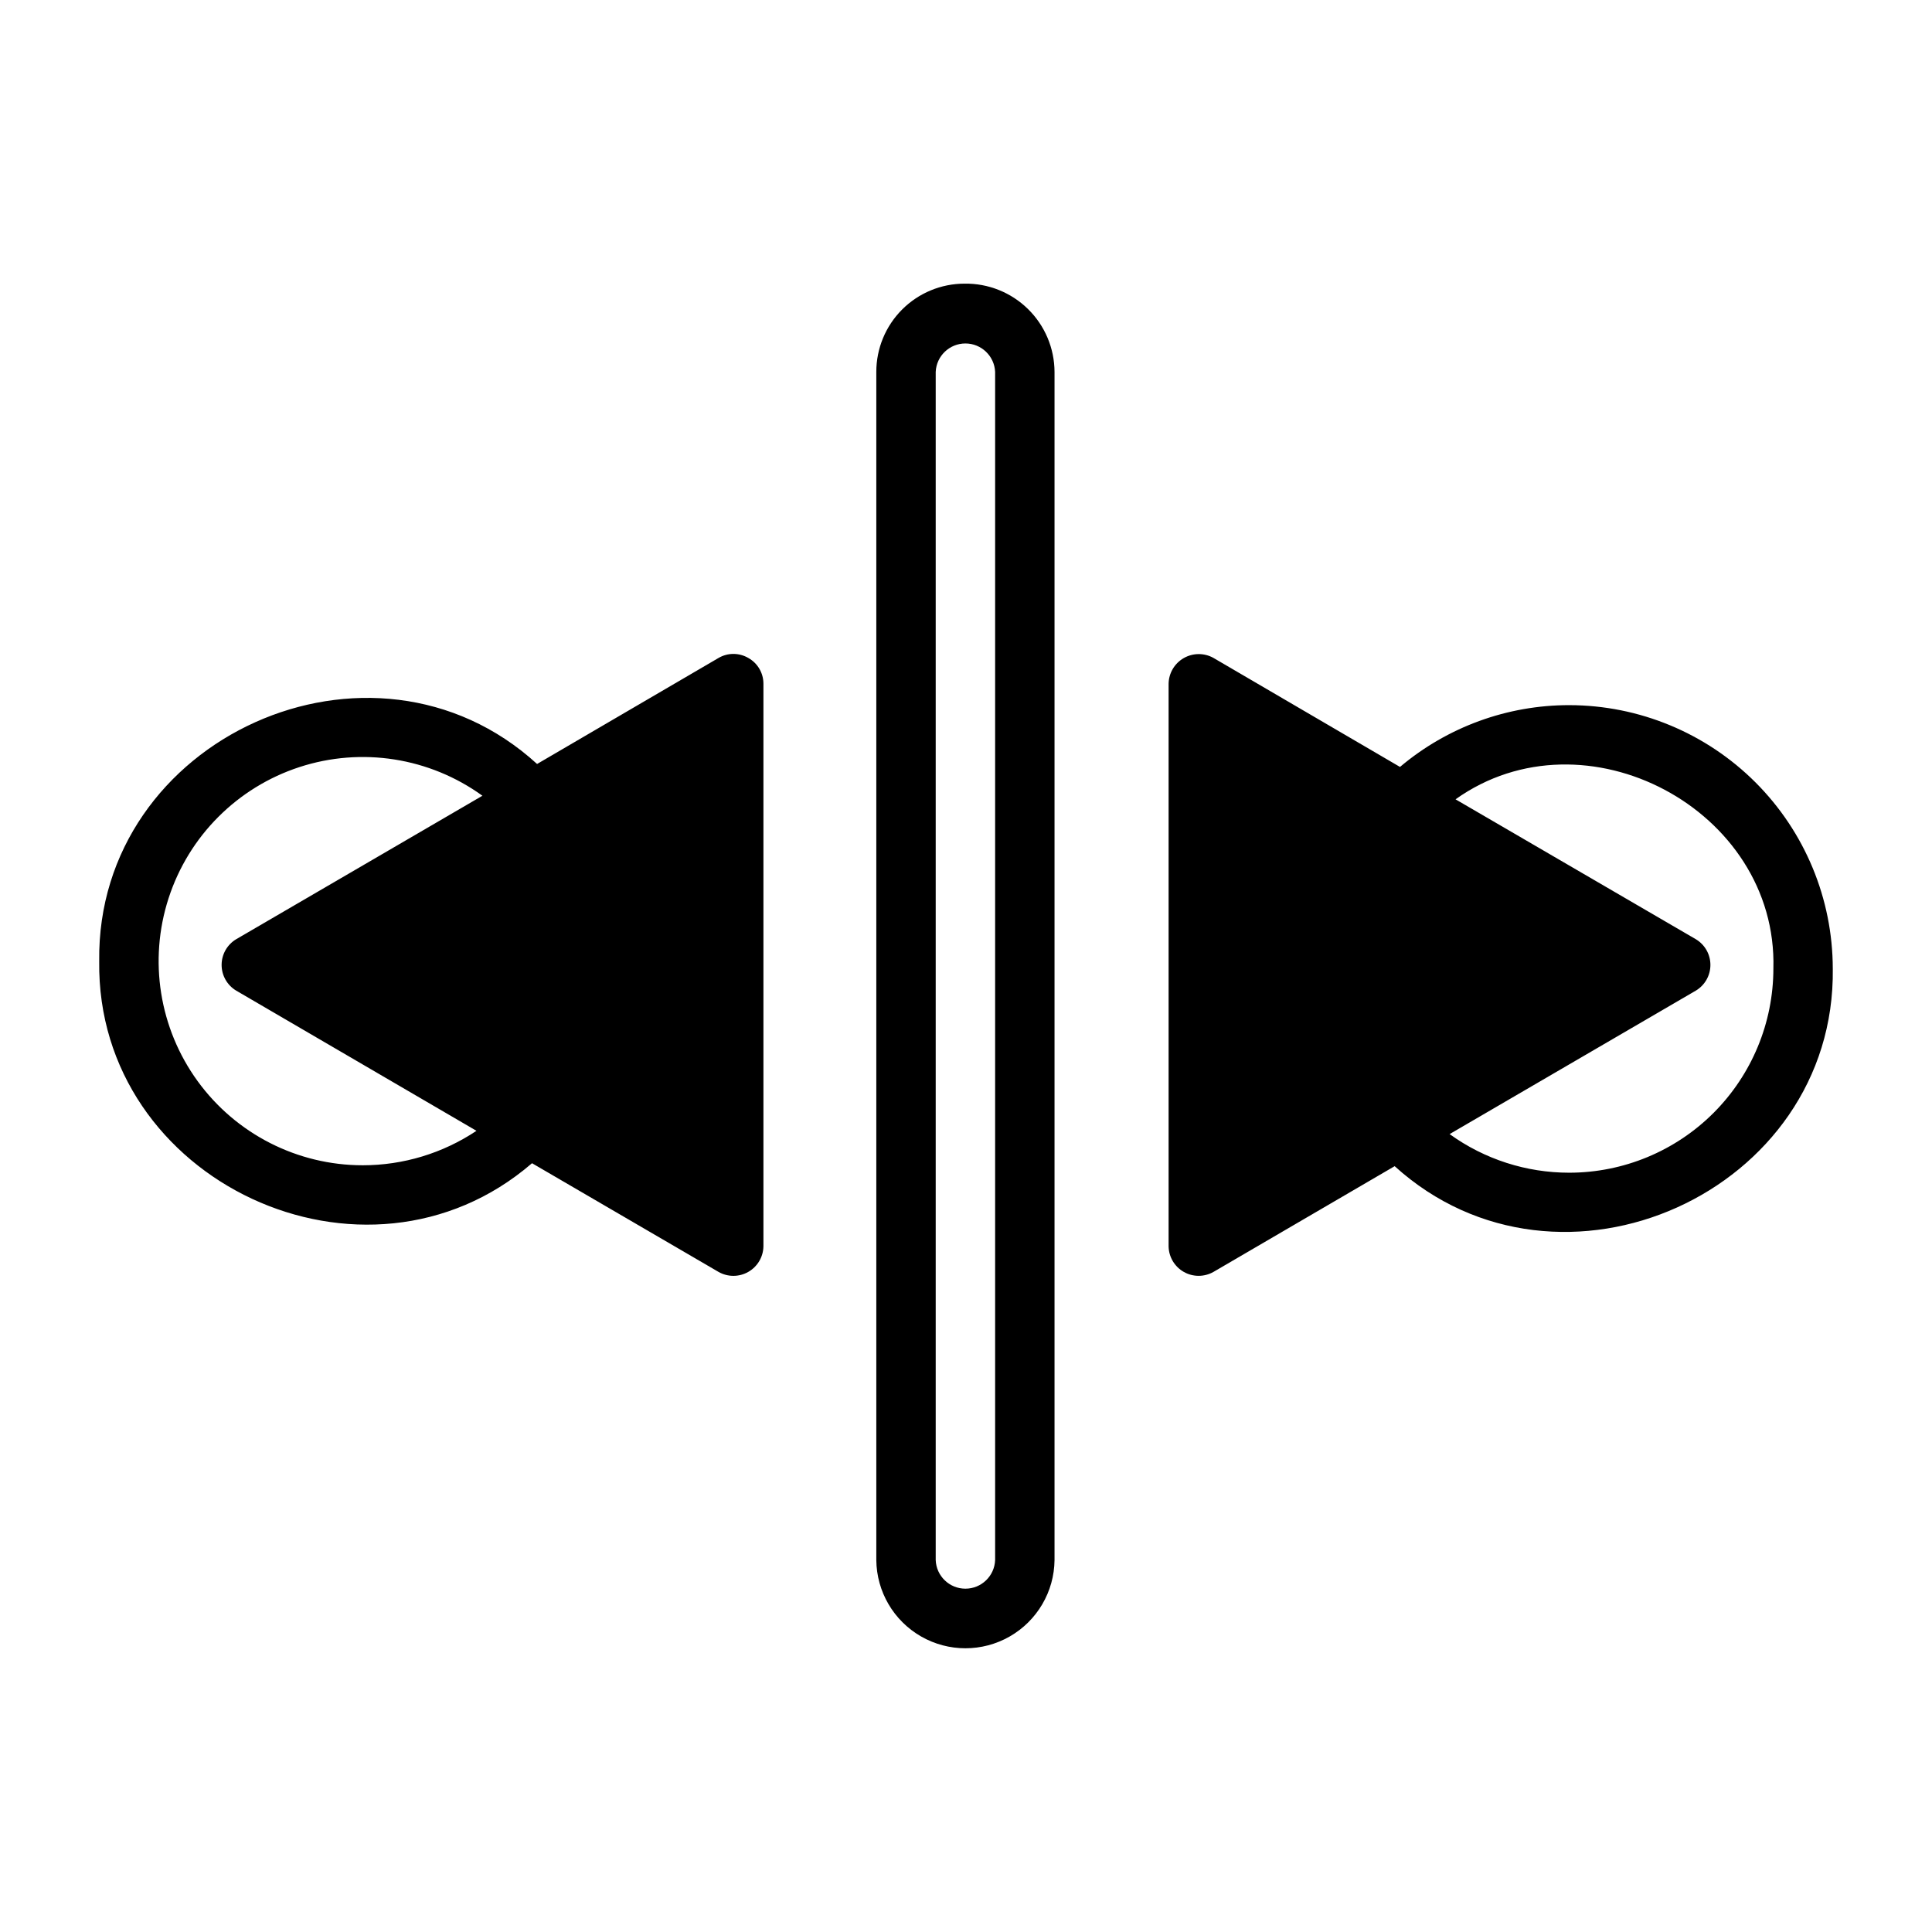 <?xml version="1.0" encoding="UTF-8"?>
<!-- Uploaded to: ICON Repo, www.iconrepo.com, Generator: ICON Repo Mixer Tools -->
<svg fill="#000000" width="800px" height="800px" version="1.1" viewBox="144 144 512 512" xmlns="http://www.w3.org/2000/svg">
 <path d="m342.3 318.36c-2.434-1.418-5.441-1.418-7.871 0l-48.098 28.102c-43.691-39.91-116.82-7.008-116.04 52.27-0.789 58.41 70.535 91.629 114.7 53.531l49.438 28.812c2.438 1.383 5.43 1.383 7.867-0.008 2.438-1.387 3.965-3.957 4.019-6.762v-149.1c0.008-2.844-1.531-5.465-4.016-6.848zm-102.18 134.45c-17.305-0.004-33.562-8.289-43.738-22.285-10.176-14-13.043-32.02-7.707-48.484 5.332-16.461 18.219-29.379 34.672-34.754 16.449-5.371 34.477-2.547 48.5 7.594l-65.258 38.023h-0.004c-2.391 1.434-3.856 4.019-3.856 6.809s1.465 5.375 3.856 6.809l63.684 37.156c-8.926 5.957-19.418 9.133-30.148 9.133zm159.49-233.64c-6.199 0-12.148 2.465-16.531 6.848-4.387 4.383-6.848 10.332-6.848 16.531v314.88c0.082 8.379 4.602 16.09 11.875 20.254 7.273 4.168 16.207 4.168 23.48 0 7.273-4.164 11.793-11.875 11.875-20.254v-314.88c-0.027-6.273-2.566-12.277-7.047-16.668-4.481-4.391-10.531-6.809-16.805-6.711zm8.109 338.26c-0.156 4.234-3.637 7.586-7.875 7.586-4.238 0-7.715-3.352-7.871-7.586v-314.88c0.188-4.211 3.656-7.527 7.871-7.527s7.684 3.316 7.875 7.527zm152.17-226.56h-0.004c-16.422-0.016-32.316 5.785-44.871 16.375l-49.438-28.891h0.004c-2.457-1.371-5.449-1.348-7.887 0.055-2.434 1.402-3.957 3.984-4 6.793v149.1c0.051 2.805 1.578 5.375 4.016 6.762 2.441 1.391 5.43 1.391 7.871 0.008l48.02-28.023c43.848 39.754 116.9 6.926 116.11-52.348l-0.004-0.004c-0.023-18.512-7.387-36.258-20.477-49.348-13.09-13.09-30.836-20.453-49.348-20.477zm0 123.91h-0.004c-11.387 0.012-22.488-3.566-31.723-10.234l65.258-38.023c2.394-1.434 3.859-4.019 3.859-6.809s-1.465-5.375-3.859-6.809l-63.684-37.078c34.242-24.402 85.41 2.676 84.23 44.871-0.012 14.34-5.715 28.09-15.852 38.23-10.141 10.137-23.891 15.84-38.23 15.852z"/>
</svg>